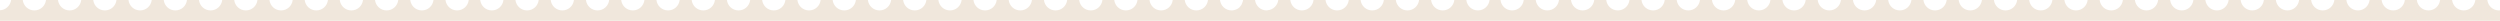 <?xml version="1.0" encoding="utf-8"?>
<!-- Generator: Adobe Illustrator 27.3.1, SVG Export Plug-In . SVG Version: 6.00 Build 0)  -->
<svg version="1.1" id="Laag_1" xmlns="http://www.w3.org/2000/svg" xmlns:xlink="http://www.w3.org/1999/xlink" x="0px" y="0px"
	 viewBox="0 0 1440 12.1" style="enable-background:new 0 0 1440 12.1;" xml:space="preserve">
<style type="text/css">
	.st0{fill:#F0E7DC;}
</style>
<path class="st0" d="M1439.4,6c-3.5,0-6.3-2.6-6.7-6h-6.8h-0.1c-0.4,3.4-3.2,6-6.7,6c-3.5,0-6.3-2.6-6.7-6h-6.9
	c-0.4,3.4-3.2,6-6.7,6c-3.5,0-6.3-2.6-6.7-6h-6.8h-0.1c-0.4,3.4-3.2,6-6.7,6c-3.5,0-6.3-2.6-6.7-6h-6.9c-0.4,3.4-3.2,6-6.7,6
	c-3.5,0-6.3-2.6-6.7-6h-6.9c-0.4,3.4-3.2,6-6.7,6c-3.5,0-6.3-2.6-6.7-6h-6.9c-0.4,3.4-3.2,6-6.7,6c-3.5,0-6.3-2.6-6.7-6h-6.8h-0.1
	c-0.4,3.4-3.2,6-6.7,6c-3.5,0-6.3-2.6-6.7-6h-6.9c-0.4,3.4-3.2,6-6.7,6c-3.5,0-6.3-2.6-6.7-6h-6.8h-0.1c-0.4,3.4-3.2,6-6.7,6
	c-3.5,0-6.3-2.6-6.7-6h-6.9c-0.4,3.4-3.2,6-6.7,6c-3.5,0-6.3-2.6-6.7-6h-6.8h-0.1c-0.4,3.4-3.2,6-6.7,6c-3.5,0-6.3-2.6-6.7-6h-6.9
	c-0.4,3.4-3.2,6-6.7,6c-3.5,0-6.3-2.6-6.7-6h-6.8h-0.1c-0.4,3.4-3.2,6-6.7,6c-3.5,0-6.3-2.6-6.7-6h-6.9c-0.4,3.4-3.2,6-6.7,6
	c-3.5,0-6.3-2.6-6.7-6h-6.8h-0.1c-0.4,3.4-3.2,6-6.7,6s-6.3-2.6-6.7-6h-6.9c-0.4,3.4-3.2,6-6.7,6c-3.5,0-6.3-2.6-6.7-6h-6.8h-0.1
	c-0.4,3.4-3.2,6-6.7,6c-3.5,0-6.3-2.6-6.7-6h-6.9c-0.4,3.4-3.2,6-6.7,6c-3.5,0-6.3-2.6-6.7-6h-6.8h-0.1c-0.4,3.4-3.2,6-6.7,6
	c-3.5,0-6.3-2.6-6.7-6h-6.9c-0.4,3.4-3.2,6-6.7,6c-3.5,0-6.3-2.6-6.7-6h-6.8h-0.1c-0.4,3.4-3.2,6-6.7,6c-3.5,0-6.3-2.6-6.7-6h-6.9
	c-0.4,3.4-3.2,6-6.7,6c-3.5,0-6.3-2.6-6.7-6h-6.8h-0.1c-0.4,3.4-3.2,6-6.7,6s-6.3-2.6-6.7-6h-6.9c-0.4,3.4-3.2,6-6.7,6
	c-3.5,0-6.3-2.6-6.7-6h-6.8h-0.1c-0.4,3.4-3.2,6-6.7,6c-3.5,0-6.3-2.6-6.7-6h-6.9c-0.4,3.4-3.2,6-6.7,6s-6.3-2.6-6.7-6h-6.8h-0.1
	c-0.4,3.4-3.2,6-6.7,6c-3.5,0-6.3-2.6-6.7-6h-6.9c-0.4,3.4-3.2,6-6.7,6s-6.3-2.6-6.7-6h-6.8H858c-0.4,3.4-3.2,6-6.7,6
	s-6.3-2.6-6.7-6h-6.9c-0.4,3.4-3.2,6-6.7,6c-3.5,0-6.3-2.6-6.7-6h-6.8h-0.1c-0.4,3.4-3.2,6-6.7,6s-6.3-2.6-6.7-6h-6.9
	c-0.4,3.4-3.2,6-6.7,6c-3.5,0-6.3-2.6-6.7-6H777h-0.1c-0.4,3.4-3.2,6-6.7,6s-6.3-2.6-6.7-6h-6.9c-0.4,3.4-3.2,6-6.7,6
	s-6.3-2.6-6.7-6h-6.8h-0.1c-0.4,3.1-2.9,5.6-6.1,5.9c-0.2,0-0.4,0.1-0.6,0.1c-3.5,0-6.3-2.6-6.7-6h-6.8h-0.1c0,0.4-0.1,0.8-0.3,1.2
	c0,0.1-0.1,0.2-0.1,0.3c-0.1,0.3-0.2,0.6-0.3,0.8c-0.1,0.2-0.2,0.4-0.3,0.6c-0.1,0.1-0.2,0.3-0.3,0.4c-0.2,0.3-0.4,0.5-0.6,0.7
	c0,0-0.1,0.1-0.1,0.2c-0.3,0.3-0.6,0.5-0.9,0.7c0,0,0,0,0,0c-1,0.6-2.1,1-3.4,1.1c-0.1,0-0.2,0-0.3,0c-3.5,0-6.3-2.6-6.7-6h-6.9
	c-0.4,3.4-3.2,6-6.7,6c-3.5,0-6.3-2.6-6.7-6h-6.8h-0.1c-0.4,3.4-3.2,6-6.7,6c-3.5,0-6.3-2.6-6.7-6h-6.9c-0.4,3.4-3.2,6-6.7,6
	c-3.5,0-6.3-2.6-6.7-6H635c-0.4,3.4-3.2,6-6.7,6c-3.5,0-6.3-2.6-6.7-6h-6.9c-0.4,3.4-3.2,6-6.7,6c-3.5,0-6.3-2.6-6.7-6h-6.8h-0.1
	c-0.4,3.4-3.2,6-6.7,6c-3.5,0-6.3-2.6-6.7-6h-6.9c-0.4,3.4-3.2,6-6.7,6c-3.5,0-6.3-2.6-6.7-6H554h-0.1c-0.4,3.4-3.2,6-6.7,6
	c-3.5,0-6.3-2.6-6.7-6h-6.9c-0.4,3.4-3.2,6-6.7,6c-3.5,0-6.3-2.6-6.7-6h-6.8h-0.1c-0.4,3.4-3.2,6-6.7,6s-6.3-2.6-6.7-6H493
	c-0.4,3.4-3.2,6-6.7,6c-3.5,0-6.3-2.6-6.7-6h-6.8h-0.1c-0.4,3.4-3.2,6-6.7,6s-6.3-2.6-6.7-6h-6.9c-0.4,3.4-3.2,6-6.7,6
	s-6.3-2.6-6.7-6h-6.8h-0.1c-0.4,3.4-3.2,6-6.7,6c-3.5,0-6.3-2.6-6.7-6h-6.9c-0.4,3.4-3.2,6-6.7,6s-6.3-2.6-6.7-6h-6.8h-0.1
	c-0.4,3.4-3.2,6-6.7,6c-3.5,0-6.3-2.6-6.7-6h-6.9c-0.4,3.4-3.2,6-6.7,6c-3.5,0-6.3-2.6-6.7-6h-6.8h-0.1c-0.4,3.4-3.2,6-6.7,6
	s-6.3-2.6-6.7-6h-6.9c-0.4,3.4-3.2,6-6.7,6c-3.5,0-6.3-2.6-6.7-6h-6.8h-0.1c-0.4,3.4-3.2,6-6.7,6c-3.5,0-6.3-2.6-6.7-6h-6.9
	c-0.4,3.4-3.2,6-6.7,6c-3.5,0-6.3-2.6-6.7-6h-6.8H270c-0.4,3.4-3.2,6-6.7,6s-6.3-2.6-6.7-6h-6.9c-0.4,3.4-3.2,6-6.7,6
	c-3.5,0-6.3-2.6-6.7-6h-6.8h-0.1c-0.4,3.4-3.2,6-6.7,6c-3.5,0-6.3-2.6-6.7-6h-6.9c-0.4,3.4-3.2,6-6.7,6c-3.5,0-6.3-2.6-6.7-6H189
	h-0.1c-0.4,3.4-3.2,6-6.7,6c-3.5,0-6.3-2.6-6.7-6h-6.9c-0.4,3.4-3.2,6-6.7,6c-3.5,0-6.3-2.6-6.7-6h-6.8h-0.1c-0.4,3.4-3.2,6-6.7,6
	s-6.3-2.6-6.7-6H128c-0.4,3.4-3.2,6-6.7,6c-3.5,0-6.3-2.6-6.7-6h-6.8h-0.1c-0.4,3.4-3.2,6-6.7,6c-3.5,0-6.3-2.6-6.7-6h-6.9
	c-0.4,3.4-3.2,6-6.7,6c-3.5,0-6.3-2.6-6.7-6h-6.8h-0.1c-0.4,3.4-3.2,6-6.7,6c-3.5,0-6.3-2.6-6.7-6h-6.9c-0.4,3.4-3.2,6-6.7,6
	c-3.5,0-6.3-2.6-6.7-6h-6.8h-0.1c-0.4,3.4-3.2,6-6.7,6c-3.5,0-6.3-2.6-6.7-6H6.4C6,3.2,3.3,5.8,0,5.9v6.1h1440V5.9
	C1439.8,5.9,1439.6,6,1439.4,6z"/>
</svg>
